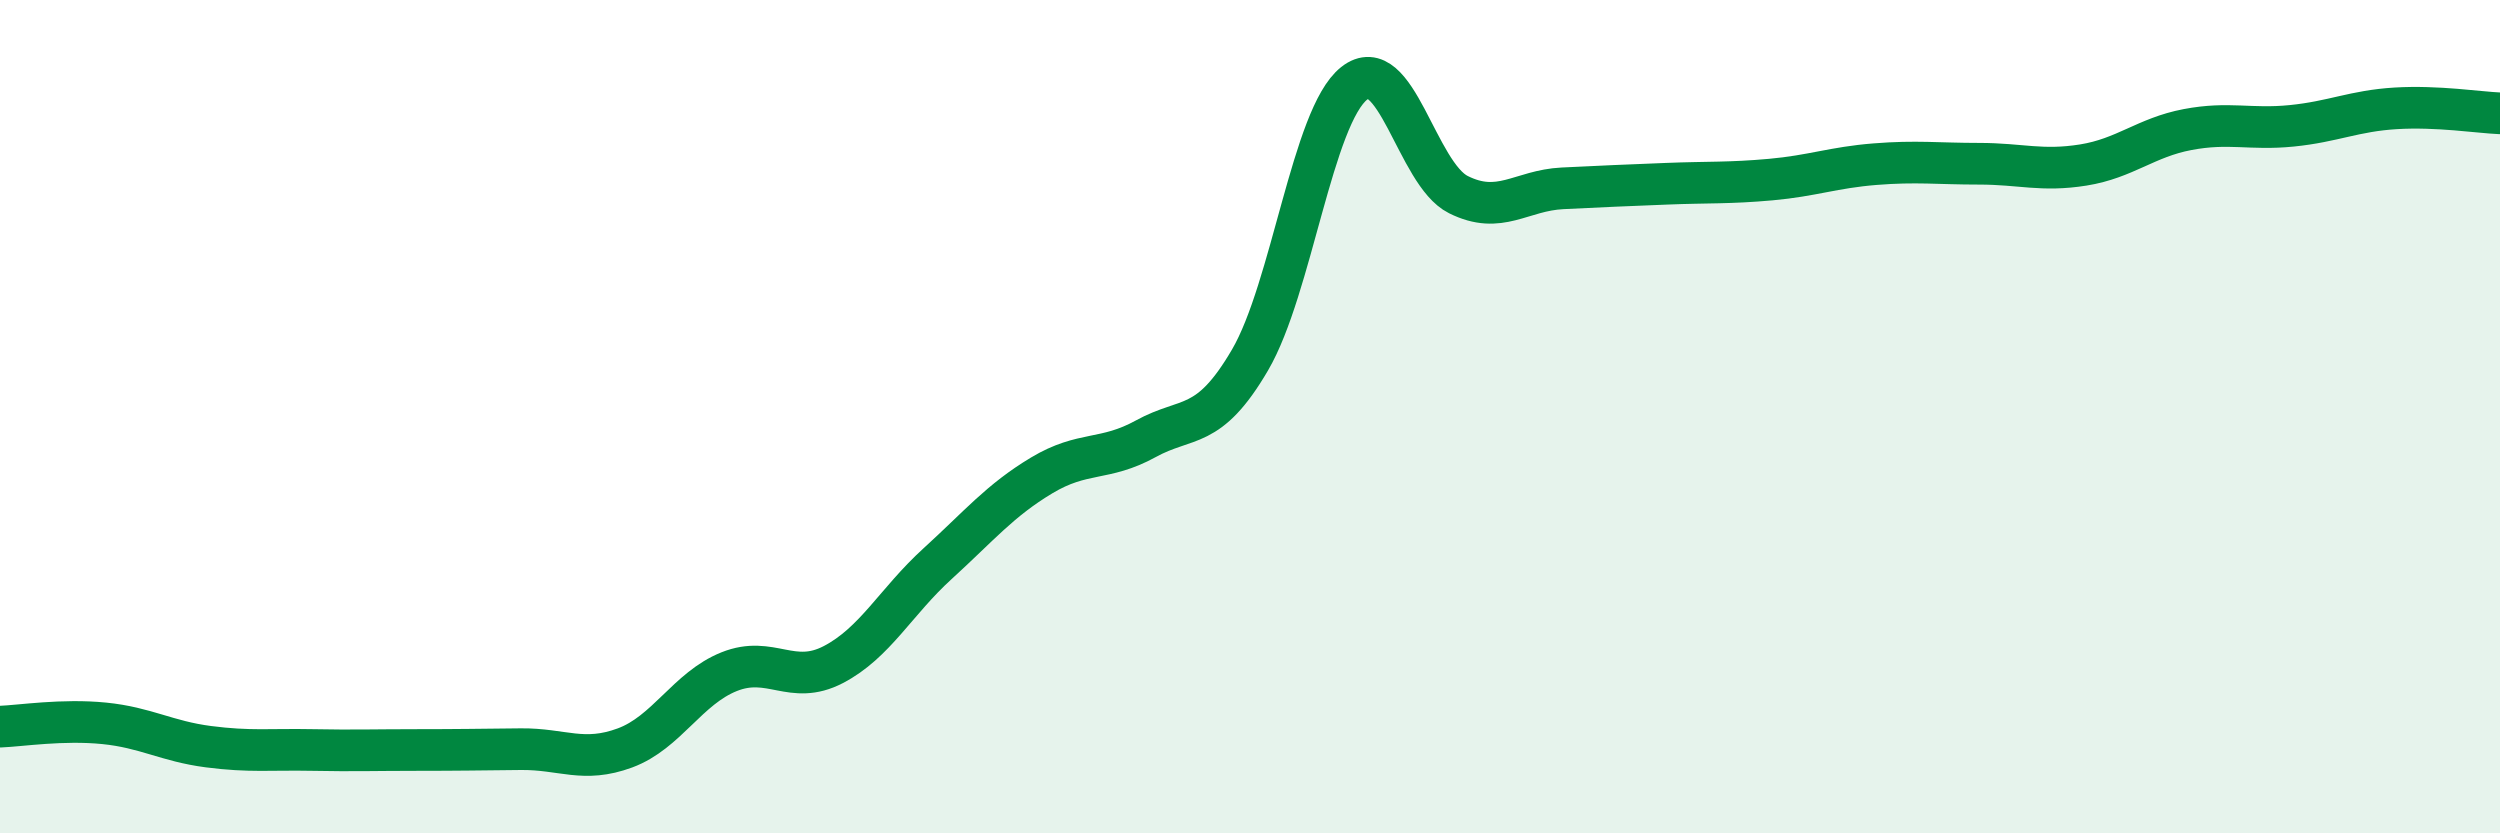 
    <svg width="60" height="20" viewBox="0 0 60 20" xmlns="http://www.w3.org/2000/svg">
      <path
        d="M 0,17.44 C 0.5,17.42 1.5,17.26 2.5,17.36 C 3.5,17.46 4,17.79 5,17.92 C 6,18.05 6.5,17.98 7.5,18 C 8.5,18.02 9,18 10,18 C 11,18 11.5,17.99 12.5,17.98 C 13.5,17.97 14,18.32 15,17.95 C 16,17.58 16.5,16.52 17.5,16.12 C 18.5,15.72 19,16.47 20,15.95 C 21,15.43 21.5,14.44 22.5,13.53 C 23.5,12.62 24,12.01 25,11.41 C 26,10.81 26.5,11.08 27.5,10.53 C 28.5,9.98 29,10.35 30,8.64 C 31,6.93 31.5,2.79 32.5,2 C 33.5,1.21 34,4.17 35,4.67 C 36,5.17 36.5,4.57 37.5,4.52 C 38.5,4.47 39,4.45 40,4.41 C 41,4.37 41.5,4.4 42.5,4.31 C 43.5,4.22 44,4.02 45,3.94 C 46,3.86 46.5,3.93 47.5,3.93 C 48.5,3.93 49,4.12 50,3.96 C 51,3.8 51.5,3.3 52.5,3.11 C 53.5,2.92 54,3.12 55,3.02 C 56,2.92 56.5,2.66 57.5,2.6 C 58.5,2.54 59.5,2.7 60,2.72L60 20L0 20Z"
        fill="#008740"
        opacity="0.1"
        stroke-linecap="round"
        stroke-linejoin="round"
      />
      <path
        d="M 0,17.44 C 0.5,17.42 1.5,17.26 2.5,17.36 C 3.5,17.46 4,17.79 5,17.92 C 6,18.05 6.5,17.98 7.5,18 C 8.5,18.02 9,18 10,18 C 11,18 11.5,17.99 12.5,17.98 C 13.5,17.97 14,18.32 15,17.95 C 16,17.58 16.5,16.52 17.5,16.12 C 18.5,15.72 19,16.47 20,15.95 C 21,15.43 21.5,14.44 22.5,13.53 C 23.5,12.62 24,12.01 25,11.41 C 26,10.81 26.5,11.08 27.5,10.53 C 28.5,9.98 29,10.35 30,8.64 C 31,6.93 31.5,2.79 32.5,2 C 33.5,1.21 34,4.17 35,4.67 C 36,5.17 36.5,4.57 37.5,4.52 C 38.5,4.47 39,4.45 40,4.41 C 41,4.37 41.5,4.4 42.5,4.31 C 43.5,4.22 44,4.02 45,3.94 C 46,3.86 46.5,3.93 47.5,3.93 C 48.5,3.93 49,4.12 50,3.96 C 51,3.8 51.5,3.3 52.5,3.11 C 53.5,2.92 54,3.12 55,3.02 C 56,2.92 56.5,2.66 57.5,2.6 C 58.5,2.54 59.5,2.7 60,2.72"
        stroke="#008740"
        stroke-width="1"
        fill="none"
        stroke-linecap="round"
        stroke-linejoin="round"
      />
    </svg>
  